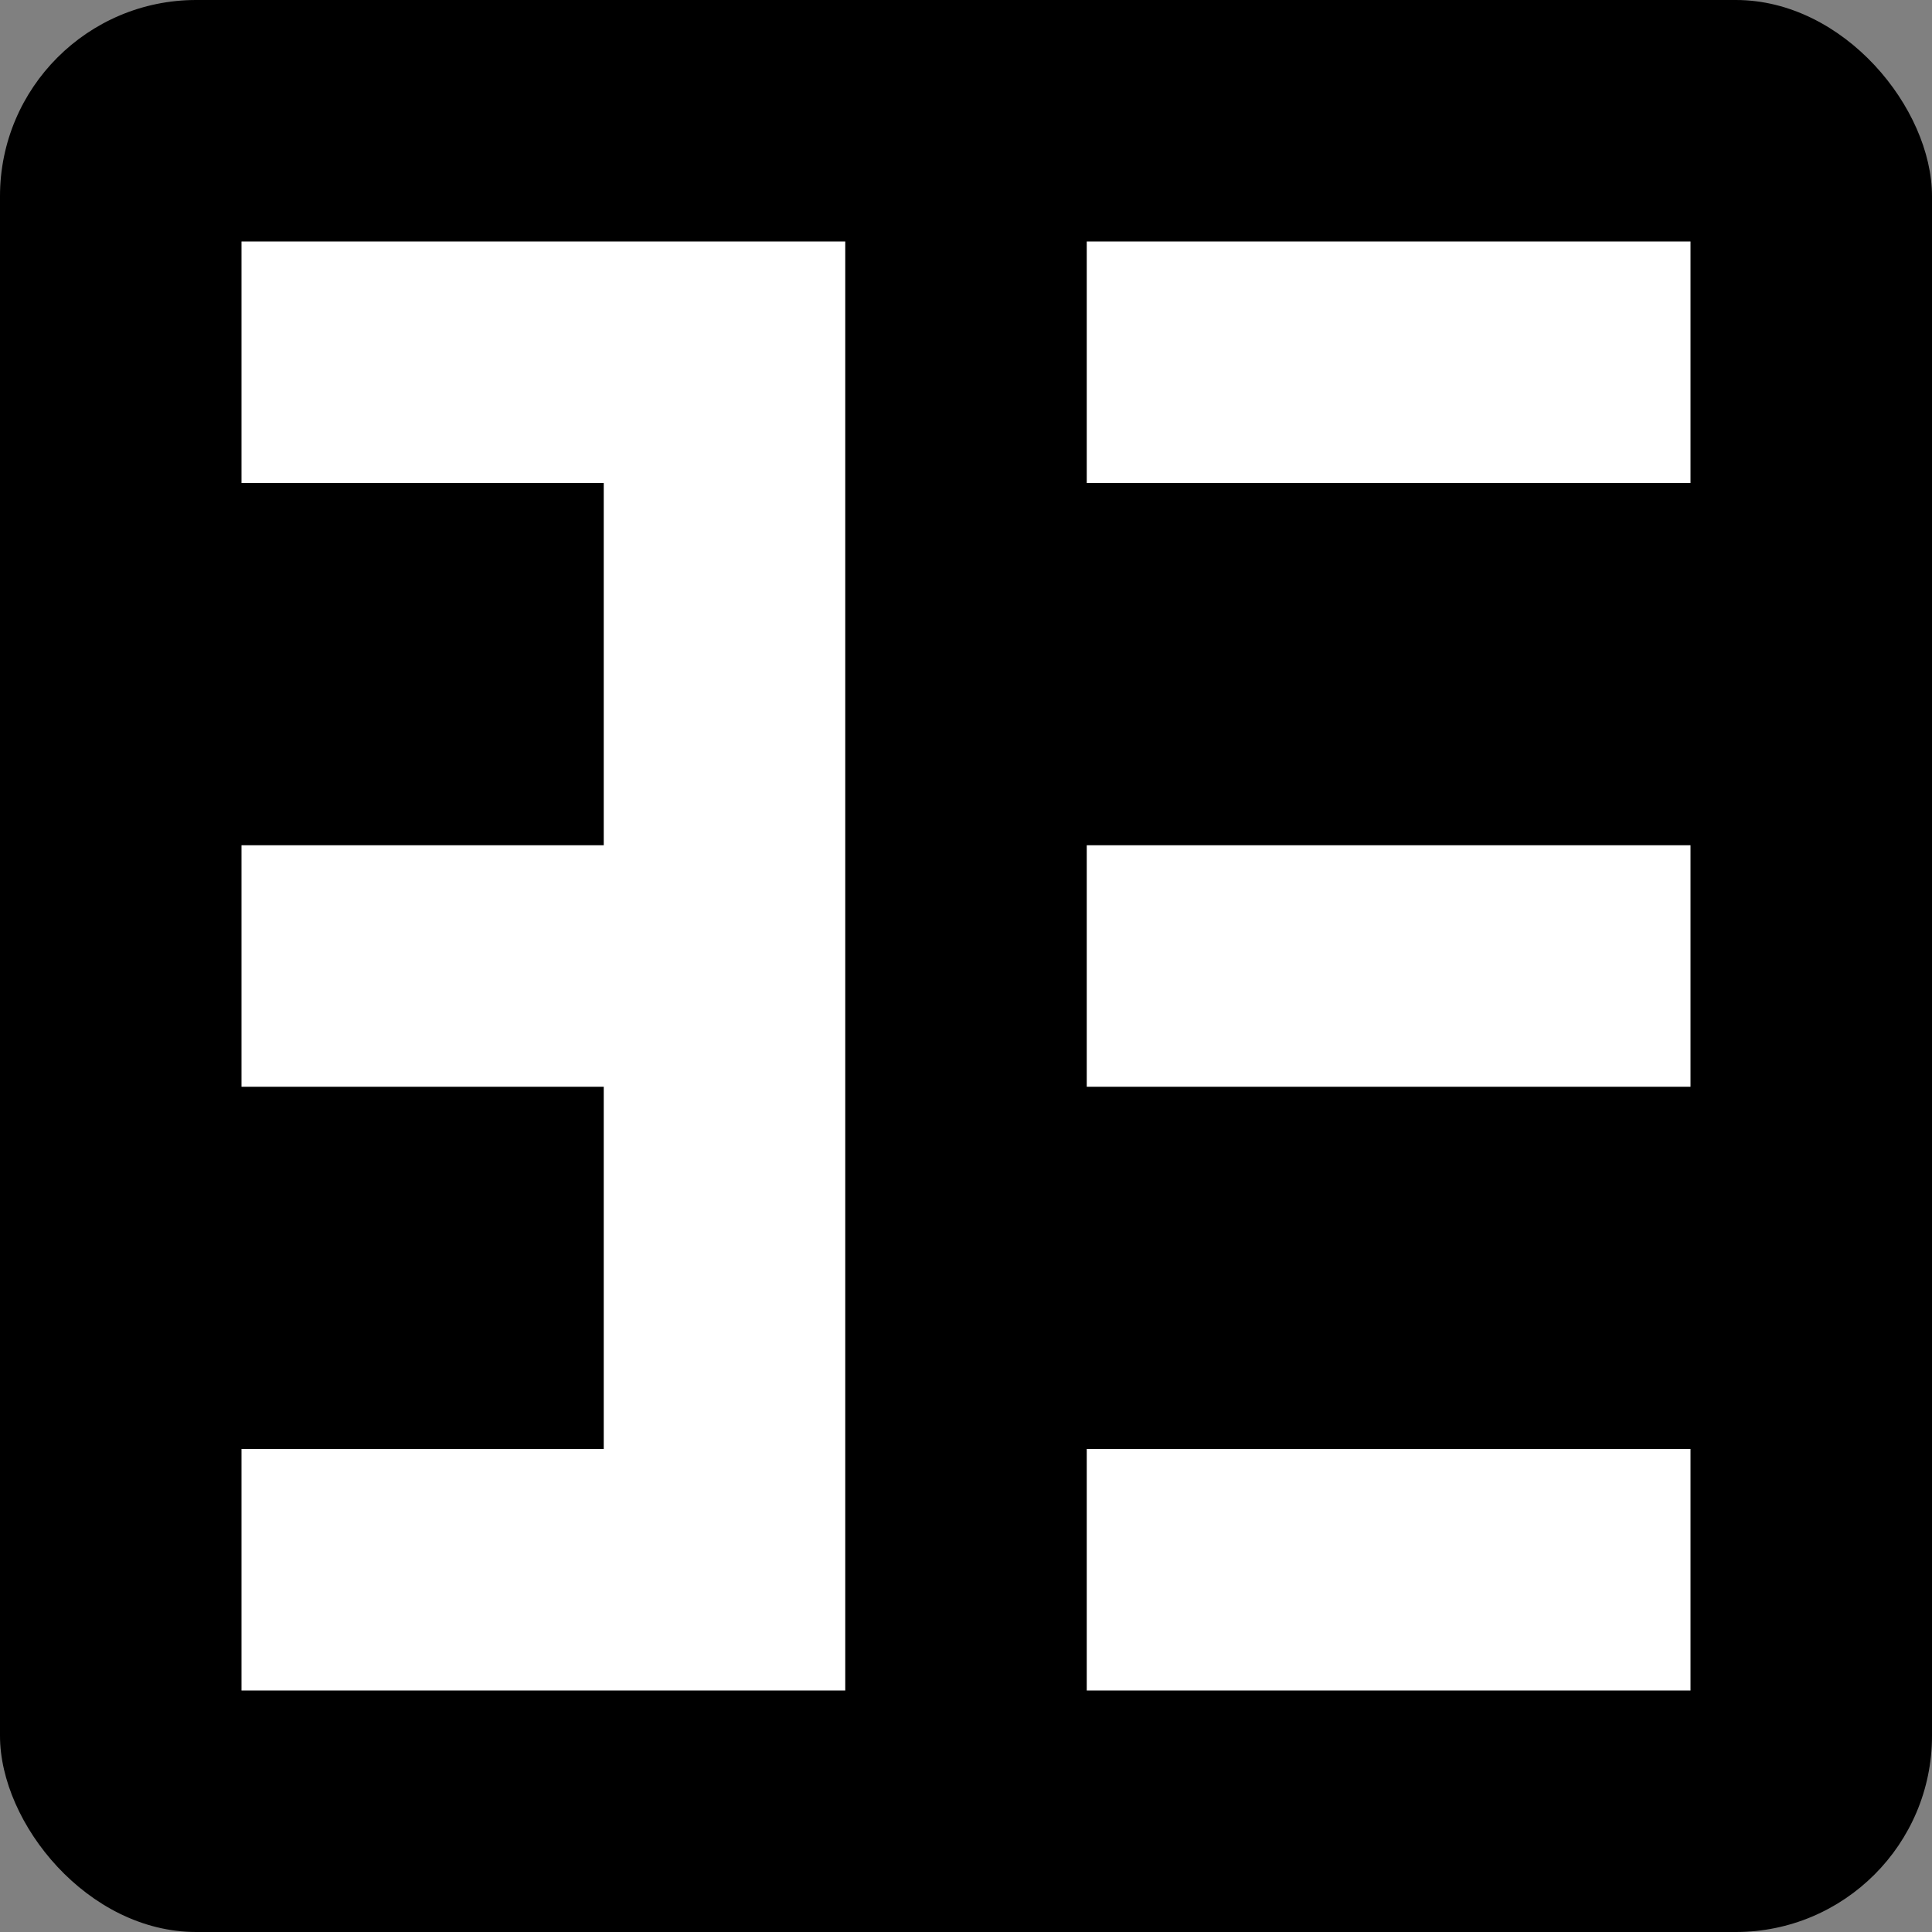 <?xml version="1.0" encoding="UTF-8"?>
<svg width="16" height="16" version="1.1" viewBox="0 0 16 16" xmlns="http://www.w3.org/2000/svg">
 <rect x="0" y="0" width="16" height="16" fill="#808080" stroke="none"/>
 <rect width="16" height="16" rx="1.625" ry="1.625"/>
 <path d="m2 2v2h3v3h-3v2h3v3h-3v2h5v-12h-5zm7 0v2h5v-2h-5zm0 5v2h5v-2h-5zm0 5v2h5v-2h-5z" fill="#fff"/>
</svg>